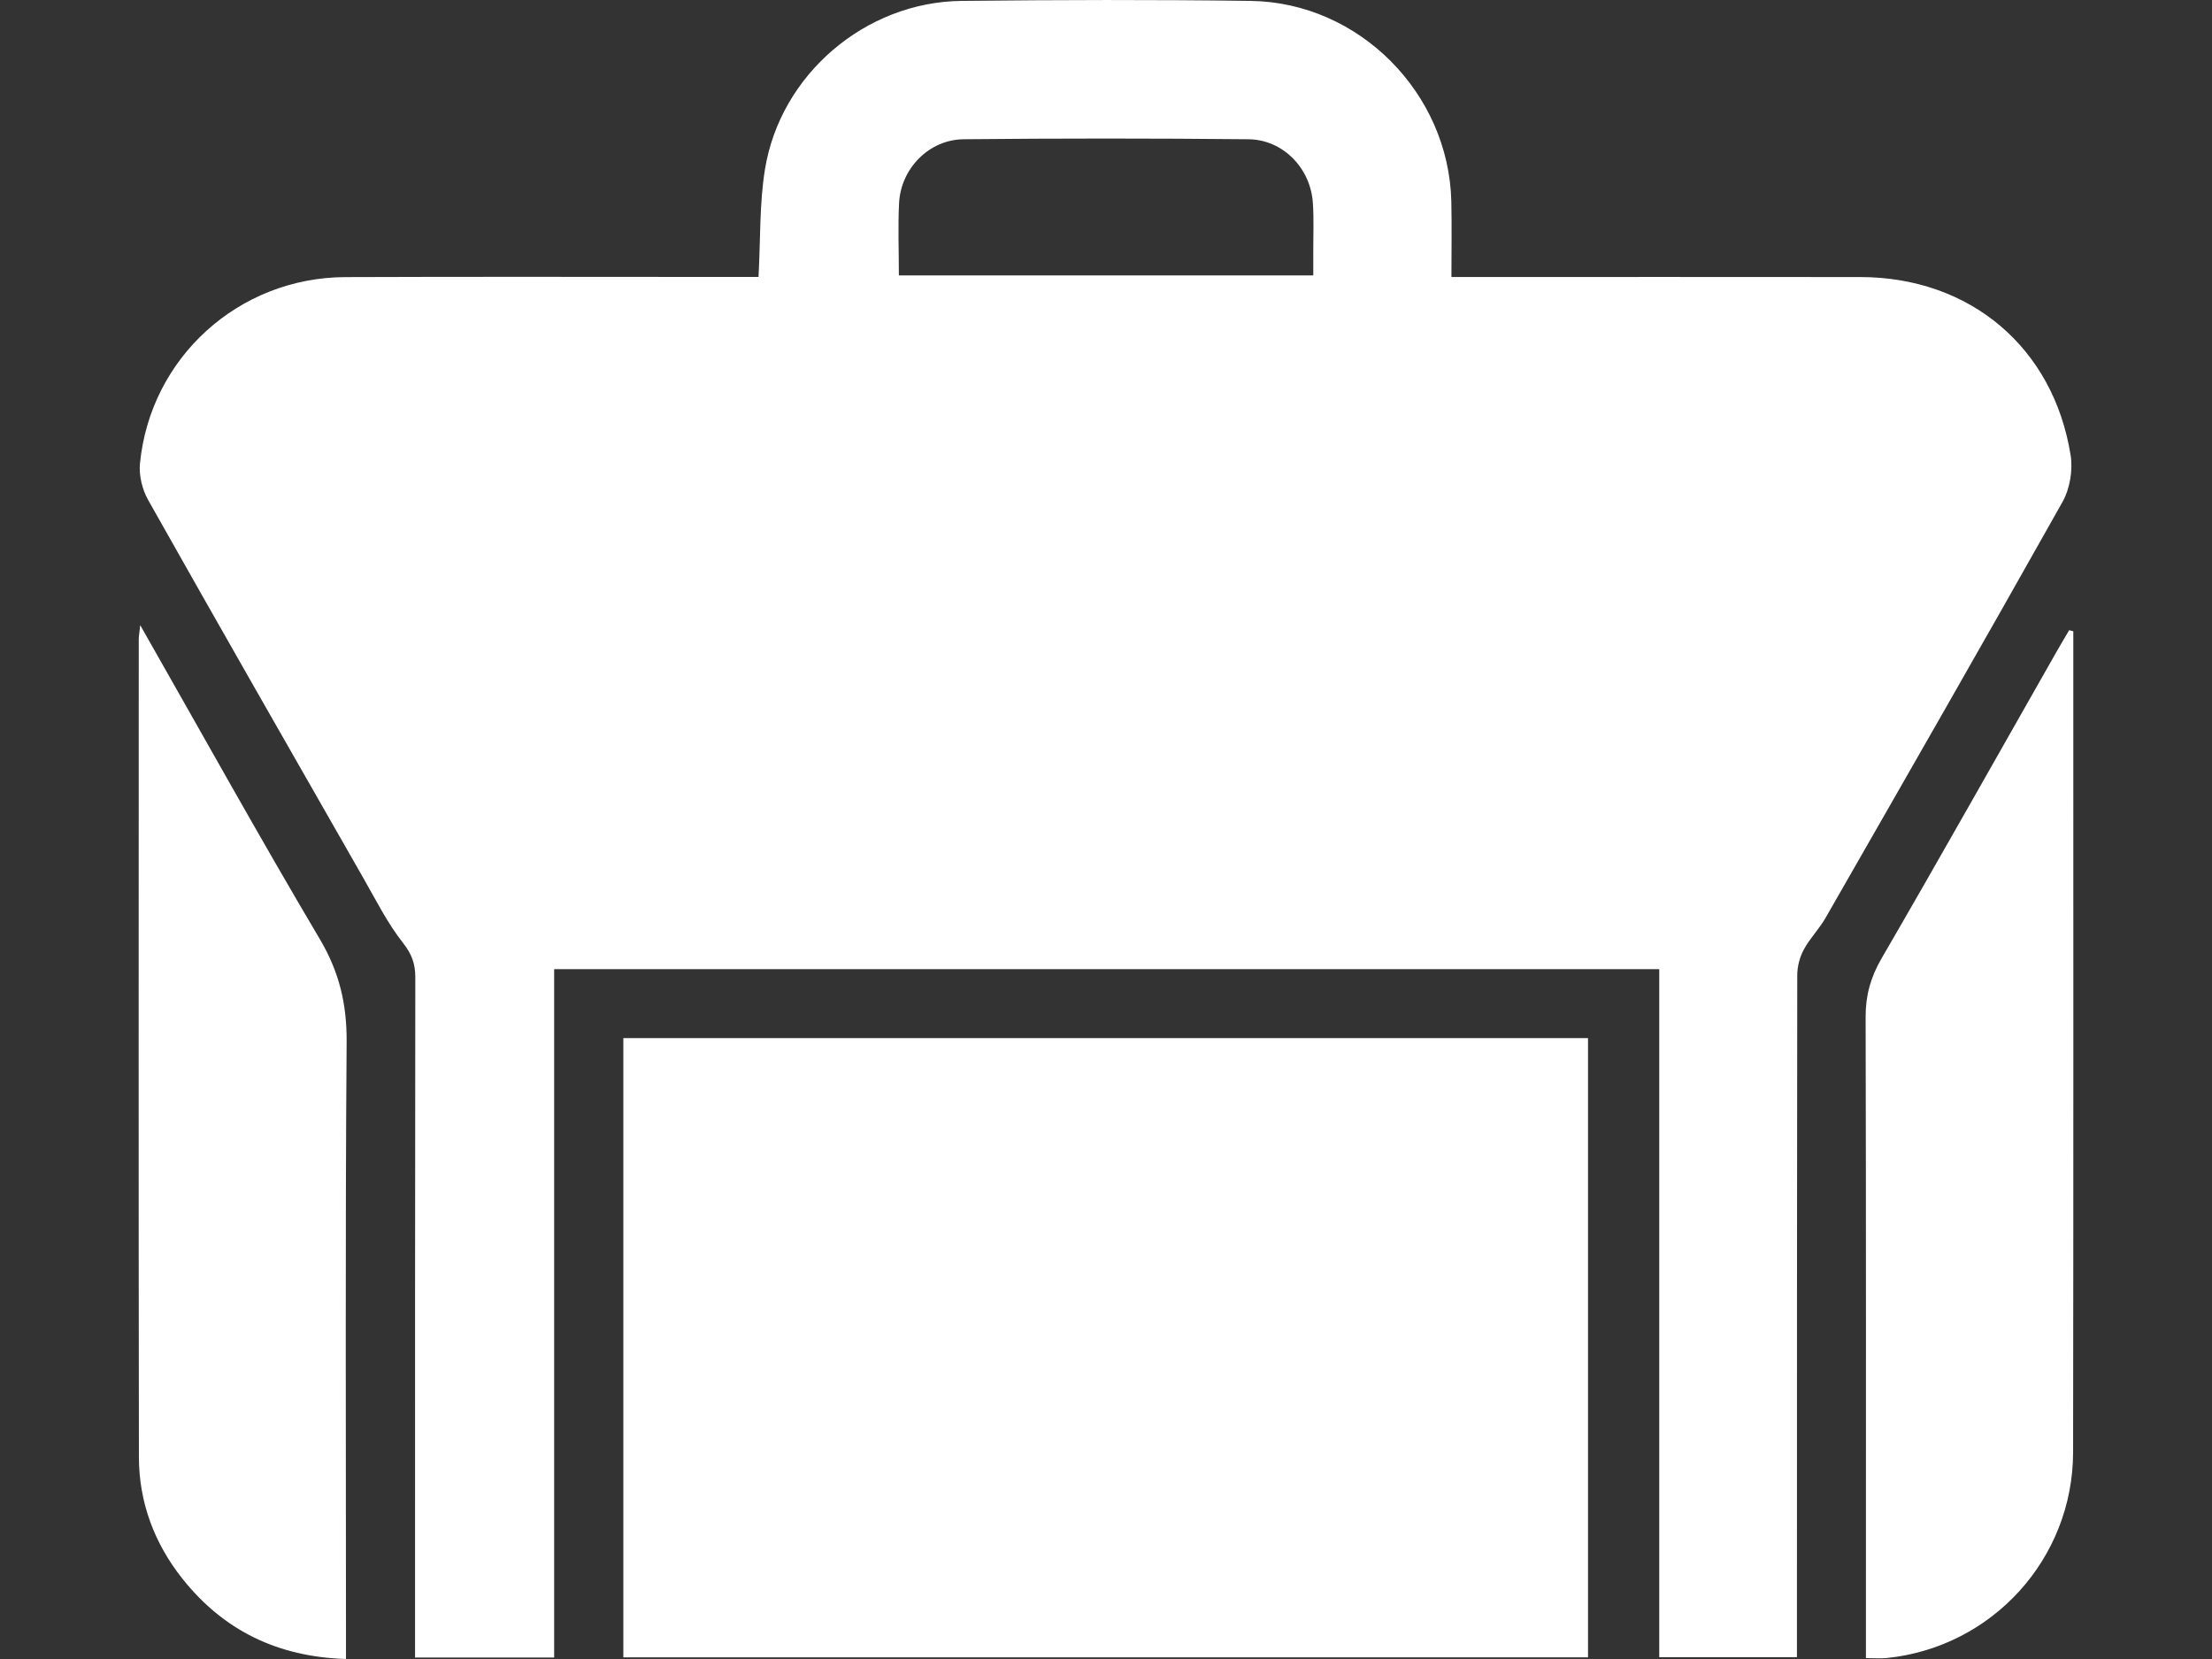 <?xml version="1.0" encoding="utf-8"?>
<!-- Generator: Adobe Illustrator 17.0.0, SVG Export Plug-In . SVG Version: 6.00 Build 0)  -->
<!DOCTYPE svg PUBLIC "-//W3C//DTD SVG 1.1//EN" "http://www.w3.org/Graphics/SVG/1.1/DTD/svg11.dtd">
<svg version="1.1" id="Layer_1" xmlns="http://www.w3.org/2000/svg" xmlns:xlink="http://www.w3.org/1999/xlink" x="0px" y="0px"
	 width="44px" height="33px" viewBox="0 0 44 33" enable-background="new 0 0 44 33" xml:space="preserve">
<rect x="0" y="0" width="44" height="33" fill="#333333" stroke="none"/>
<g>
	<path fill="#FFFFFF" d="M15.088,5.509c0.041-0.748,0.017-1.455,0.128-2.139c0.306-1.889,1.998-3.331,3.908-3.352
		c1.918-0.021,3.837-0.026,5.755,0c2.154,0.029,3.942,1.835,3.99,3.992c0.011,0.484,0.002,0.968,0.002,1.5c0.187,0,0.34,0,0.492,0
		c2.548,0,5.096-0.002,7.645,0.001c2.177,0.003,3.837,1.397,4.18,3.545c0.047,0.296-0.015,0.667-0.161,0.927
		c-1.555,2.768-3.136,5.521-4.714,8.275c-0.127,0.221-0.314,0.409-0.434,0.633c-0.081,0.15-0.129,0.338-0.129,0.509
		c-0.007,4.352-0.005,8.704-0.006,13.056c0,0.157,0,0.314,0,0.507c-0.905,0-1.797,0-2.739,0c0-4.547,0-9.104,0-13.685
		c-7.344,0-14.639,0-21.982,0c0,4.551,0,9.108,0,13.693c-0.939,0-1.831,0-2.767,0c0-0.338,0-0.664,0-0.989
		c0-4.18-0.001-8.36,0.005-12.541c0-0.268-0.069-0.463-0.245-0.686c-0.307-0.389-0.534-0.844-0.782-1.278
		c-1.434-2.508-2.869-5.015-4.287-7.531C2.829,9.737,2.761,9.457,2.784,9.221c0.205-2.106,1.961-3.7,4.083-3.709
		c2.52-0.01,5.039-0.003,7.559-0.003C14.639,5.509,14.852,5.509,15.088,5.509z M17.88,5.478c2.773,0,5.496,0,8.243,0
		c0-0.173,0-0.315,0-0.456c-0.001-0.329,0.014-0.659-0.008-0.987c-0.047-0.691-0.593-1.258-1.283-1.265
		c-1.888-0.019-3.777-0.019-5.666,0c-0.686,0.007-1.246,0.582-1.282,1.267C17.86,4.506,17.88,4.977,17.88,5.478z"/>
	<path fill="#FFFFFF" d="M12.399,32.967c0-4.12,0-8.208,0-12.318c6.399,0,12.776,0,19.189,0c0,4.092,0,8.19,0,12.318
		C25.207,32.967,18.819,32.967,12.399,32.967z"/>
	<path fill="#FFFFFF" d="M2.789,12.435c1.228,2.157,2.372,4.218,3.573,6.246c0.388,0.654,0.539,1.297,0.533,2.051
		c-0.029,3.919-0.013,7.839-0.013,11.758c0,0.155,0,0.31,0,0.51c-1.361-0.043-2.435-0.567-3.254-1.598
		c-0.559-0.704-0.864-1.519-0.865-2.419C2.755,23.562,2.759,18.14,2.76,12.719C2.76,12.666,2.77,12.613,2.789,12.435z"/>
	<path fill="#FFFFFF" d="M41.241,12.557c0,0.093,0,0.185,0,0.278c0,5.35,0.004,10.7-0.004,16.051
		c-0.003,2.117-1.603,3.875-3.7,4.094c-0.124,0.013-0.251,0.002-0.421,0.002c0-0.171,0-0.325,0-0.479
		c0-4.091,0.004-8.183-0.006-12.274c-0.001-0.428,0.099-0.788,0.316-1.163c1.17-2.014,2.311-4.045,3.463-6.069
		c0.088-0.155,0.18-0.308,0.27-0.462C41.187,12.542,41.214,12.549,41.241,12.557z"/>
</g>
</svg>
